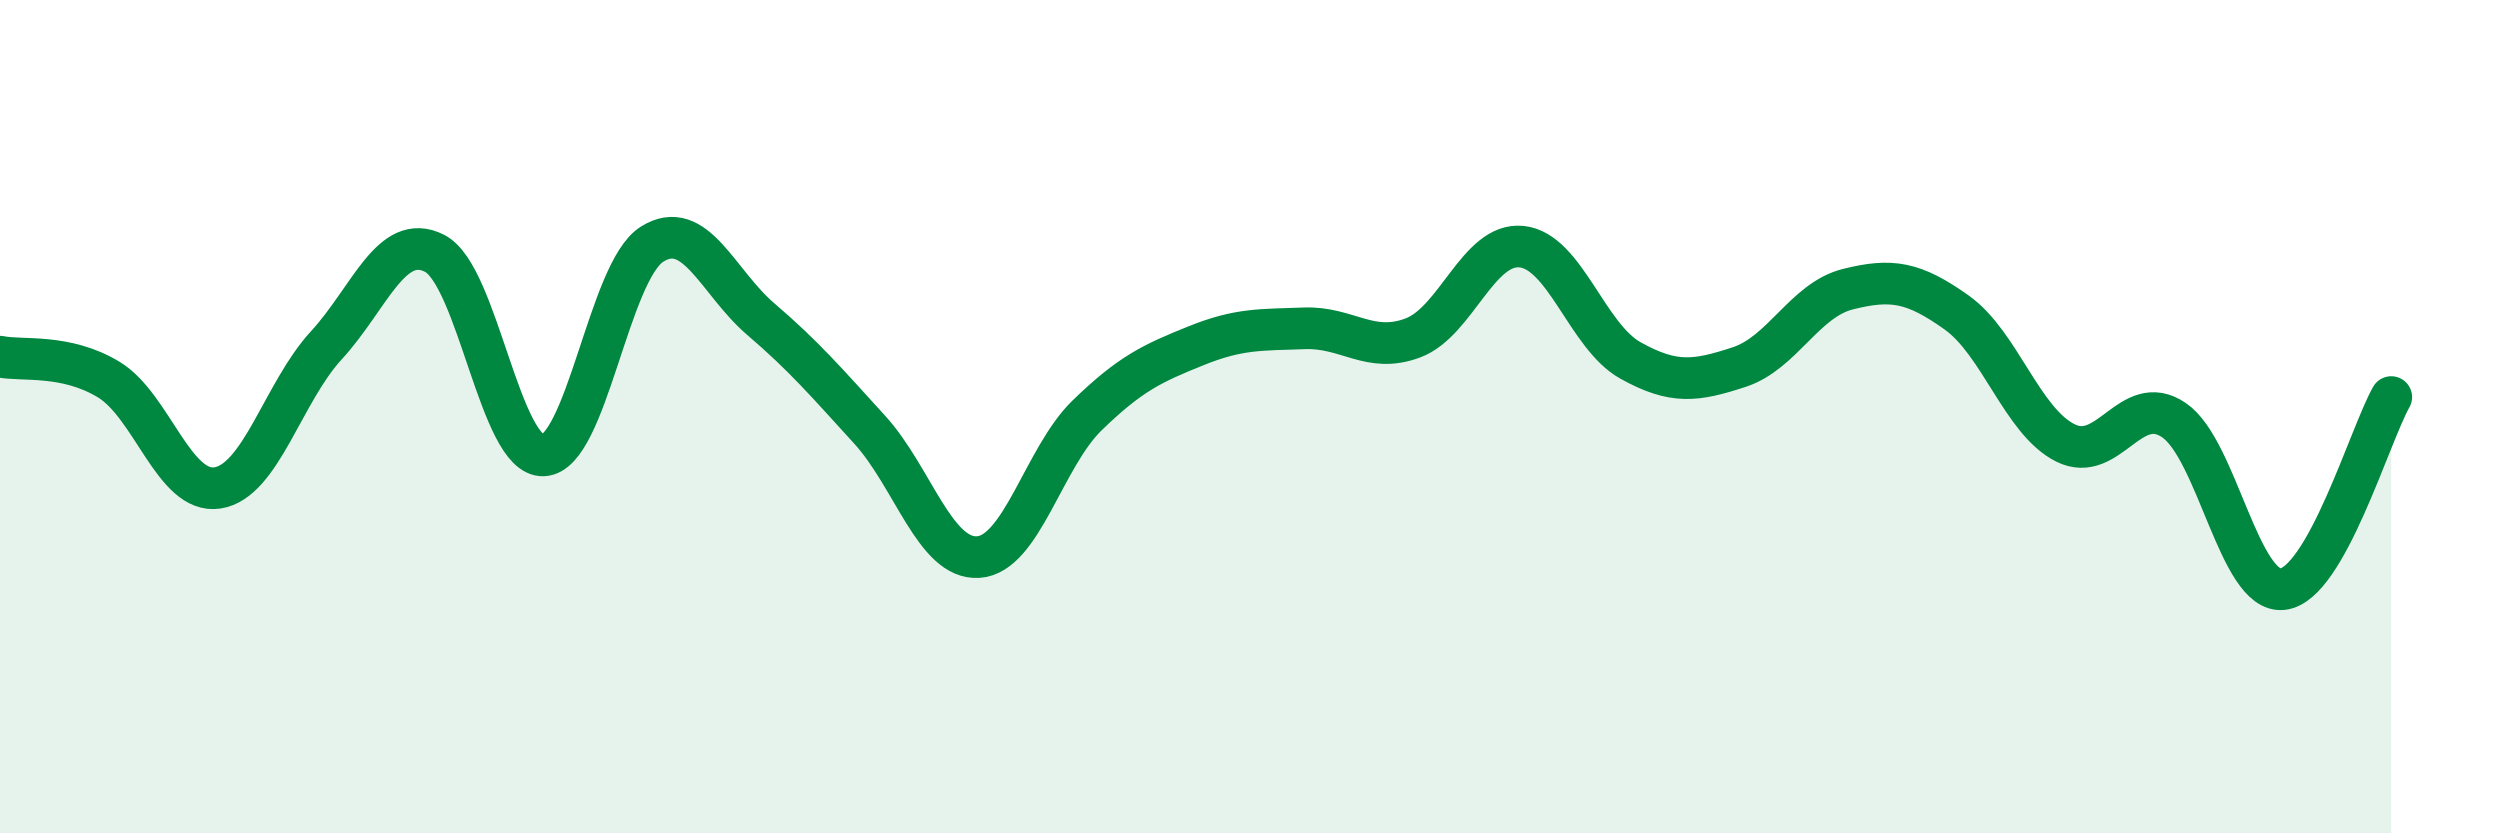 
    <svg width="60" height="20" viewBox="0 0 60 20" xmlns="http://www.w3.org/2000/svg">
      <path
        d="M 0,8.56 C 0.52,8.67 1.57,8.48 2.61,9.11 C 3.65,9.74 4.18,11.87 5.22,11.71 C 6.26,11.55 6.79,9.42 7.83,8.29 C 8.87,7.16 9.39,5.55 10.43,6.08 C 11.47,6.61 12,10.97 13.04,10.93 C 14.08,10.89 14.61,6.51 15.65,5.86 C 16.69,5.21 17.22,6.77 18.26,7.66 C 19.3,8.55 19.83,9.17 20.87,10.31 C 21.91,11.45 22.44,13.44 23.48,13.37 C 24.52,13.3 25.05,10.98 26.09,9.97 C 27.13,8.96 27.66,8.72 28.7,8.3 C 29.74,7.88 30.26,7.92 31.3,7.88 C 32.34,7.84 32.87,8.5 33.91,8.11 C 34.95,7.72 35.48,5.81 36.52,5.92 C 37.56,6.03 38.09,8.07 39.13,8.65 C 40.17,9.23 40.7,9.15 41.74,8.81 C 42.78,8.47 43.31,7.2 44.35,6.94 C 45.39,6.68 45.92,6.76 46.96,7.5 C 48,8.24 48.53,10.11 49.57,10.63 C 50.61,11.15 51.13,9.38 52.17,10.08 C 53.21,10.78 53.74,14.25 54.78,14.14 C 55.82,14.03 56.87,10.45 57.39,9.53L57.39 20L0 20Z"
        fill="#008740"
        opacity="0.1"
        stroke-linecap="round"
        stroke-linejoin="round"
      />
      <path
        d="M 0,8.56 C 0.52,8.67 1.57,8.48 2.61,9.11 C 3.65,9.74 4.18,11.87 5.22,11.71 C 6.26,11.55 6.79,9.42 7.83,8.29 C 8.87,7.16 9.39,5.55 10.43,6.08 C 11.47,6.61 12,10.97 13.04,10.93 C 14.08,10.89 14.61,6.51 15.65,5.86 C 16.69,5.21 17.22,6.77 18.26,7.66 C 19.3,8.55 19.83,9.17 20.87,10.31 C 21.91,11.45 22.44,13.44 23.48,13.37 C 24.52,13.3 25.05,10.98 26.09,9.97 C 27.13,8.96 27.66,8.72 28.7,8.3 C 29.74,7.88 30.26,7.92 31.3,7.88 C 32.34,7.84 32.87,8.5 33.91,8.11 C 34.95,7.72 35.48,5.81 36.52,5.92 C 37.56,6.03 38.09,8.07 39.13,8.65 C 40.17,9.23 40.7,9.15 41.74,8.81 C 42.78,8.47 43.31,7.2 44.35,6.94 C 45.39,6.68 45.92,6.76 46.96,7.5 C 48,8.24 48.53,10.11 49.57,10.63 C 50.61,11.15 51.13,9.38 52.17,10.08 C 53.21,10.78 53.74,14.25 54.78,14.14 C 55.82,14.03 56.87,10.45 57.39,9.53"
        stroke="#008740"
        stroke-width="1"
        fill="none"
        stroke-linecap="round"
        stroke-linejoin="round"
      />
    </svg>
  